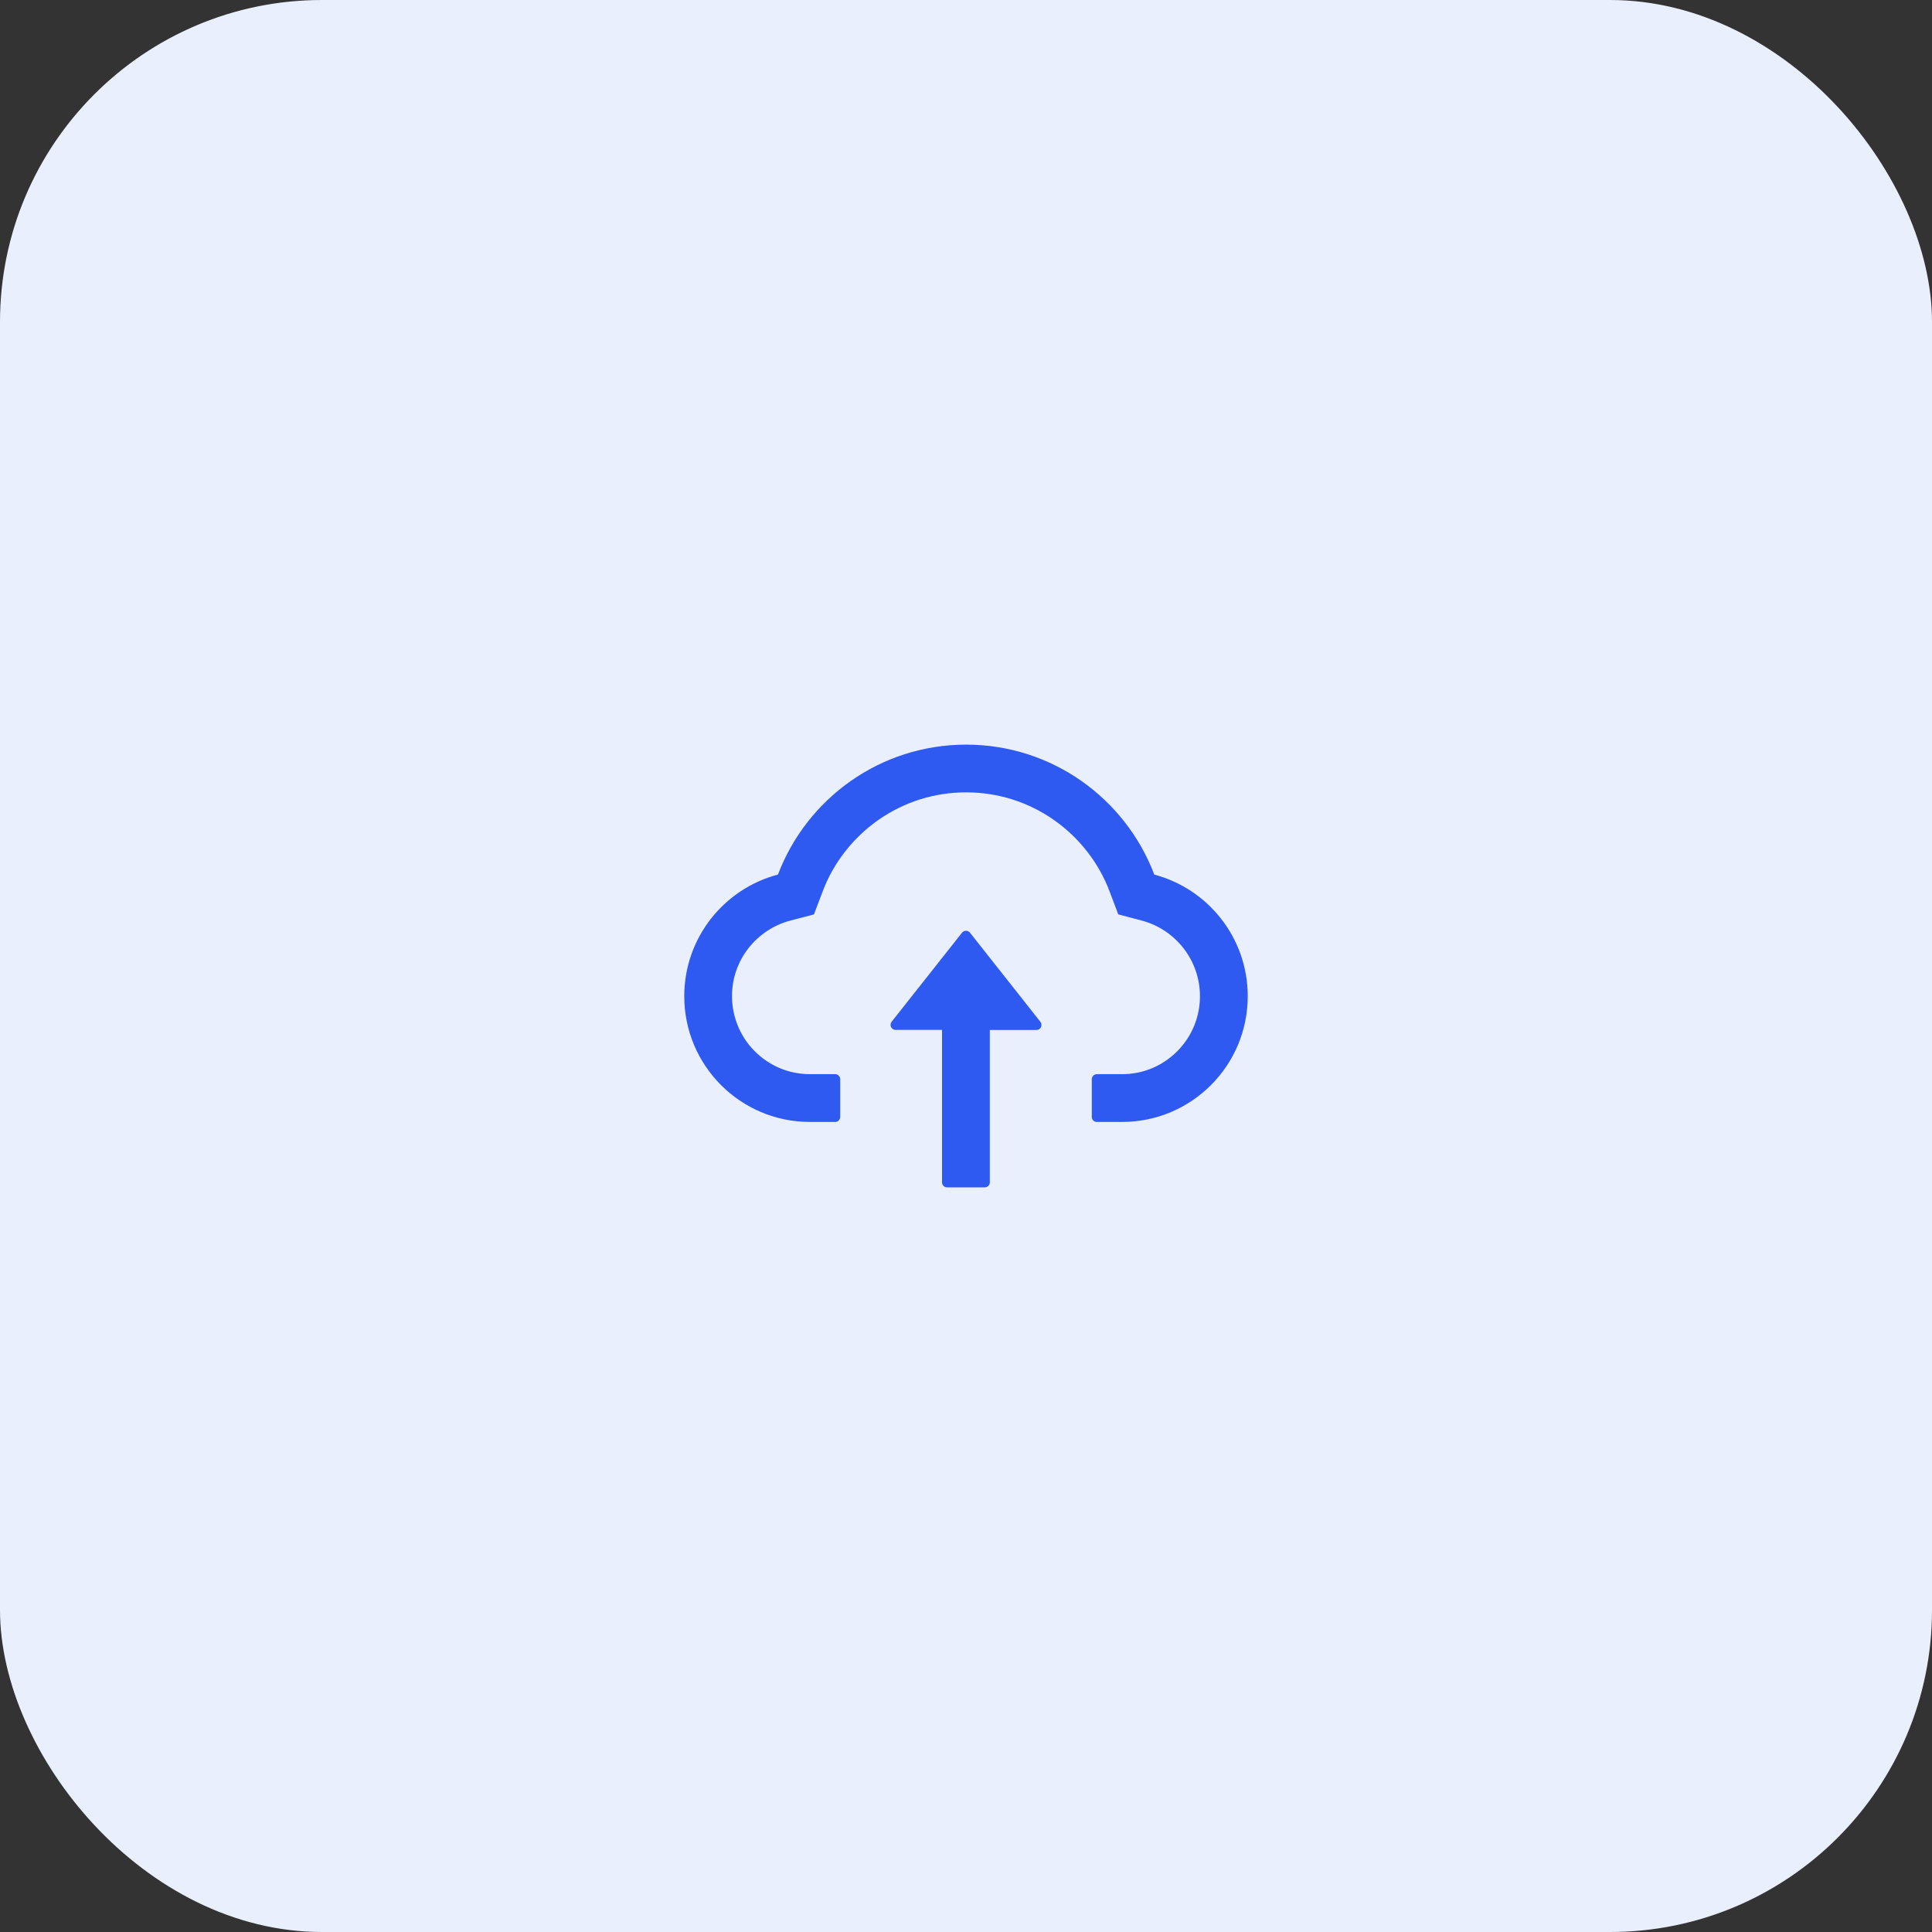 <svg width="72" height="72" viewBox="0 0 72 72" fill="none" xmlns="http://www.w3.org/2000/svg">
<rect x="0" y="0" width="72" height="72" fill="#333333" stroke="none"/>
<rect width="72" height="72" rx="12" fill="#EAEFFE"/>
<path d="M36.148 34.758C36.13 34.735 36.108 34.717 36.082 34.705C36.056 34.692 36.029 34.686 36 34.686C35.971 34.686 35.944 34.692 35.918 34.705C35.892 34.717 35.87 34.735 35.852 34.758L33.227 38.079C33.206 38.107 33.192 38.14 33.189 38.175C33.185 38.21 33.191 38.245 33.206 38.276C33.222 38.308 33.246 38.334 33.276 38.353C33.306 38.372 33.34 38.381 33.375 38.381H35.107V44.062C35.107 44.166 35.191 44.25 35.294 44.25H36.701C36.804 44.25 36.888 44.166 36.888 44.062V38.384H38.625C38.782 38.384 38.869 38.203 38.773 38.081L36.148 34.758Z" fill="#2F5AF1"/>
<path d="M43.017 32.594C41.944 29.763 39.209 27.75 36.005 27.75C32.801 27.75 30.066 29.761 28.992 32.592C26.984 33.12 25.5 34.95 25.5 37.125C25.5 39.715 27.598 41.812 30.185 41.812H31.125C31.228 41.812 31.312 41.728 31.312 41.625V40.219C31.312 40.116 31.228 40.031 31.125 40.031H30.185C29.395 40.031 28.652 39.717 28.099 39.148C27.548 38.581 27.256 37.816 27.281 37.024C27.302 36.406 27.513 35.824 27.895 35.334C28.287 34.835 28.835 34.472 29.445 34.31L30.333 34.078L30.659 33.22C30.86 32.686 31.141 32.187 31.495 31.734C31.845 31.286 32.259 30.892 32.723 30.565C33.687 29.887 34.821 29.529 36.005 29.529C37.188 29.529 38.323 29.887 39.286 30.565C39.752 30.893 40.165 31.287 40.514 31.734C40.868 32.187 41.149 32.688 41.351 33.22L41.674 34.076L42.56 34.31C43.831 34.652 44.719 35.808 44.719 37.125C44.719 37.901 44.416 38.632 43.868 39.181C43.599 39.451 43.279 39.666 42.927 39.812C42.574 39.958 42.196 40.032 41.815 40.031H40.875C40.772 40.031 40.688 40.116 40.688 40.219V41.625C40.688 41.728 40.772 41.812 40.875 41.812H41.815C44.402 41.812 46.5 39.715 46.5 37.125C46.5 34.952 45.021 33.124 43.017 32.594Z" fill="#2F5AF1"/>
</svg>
